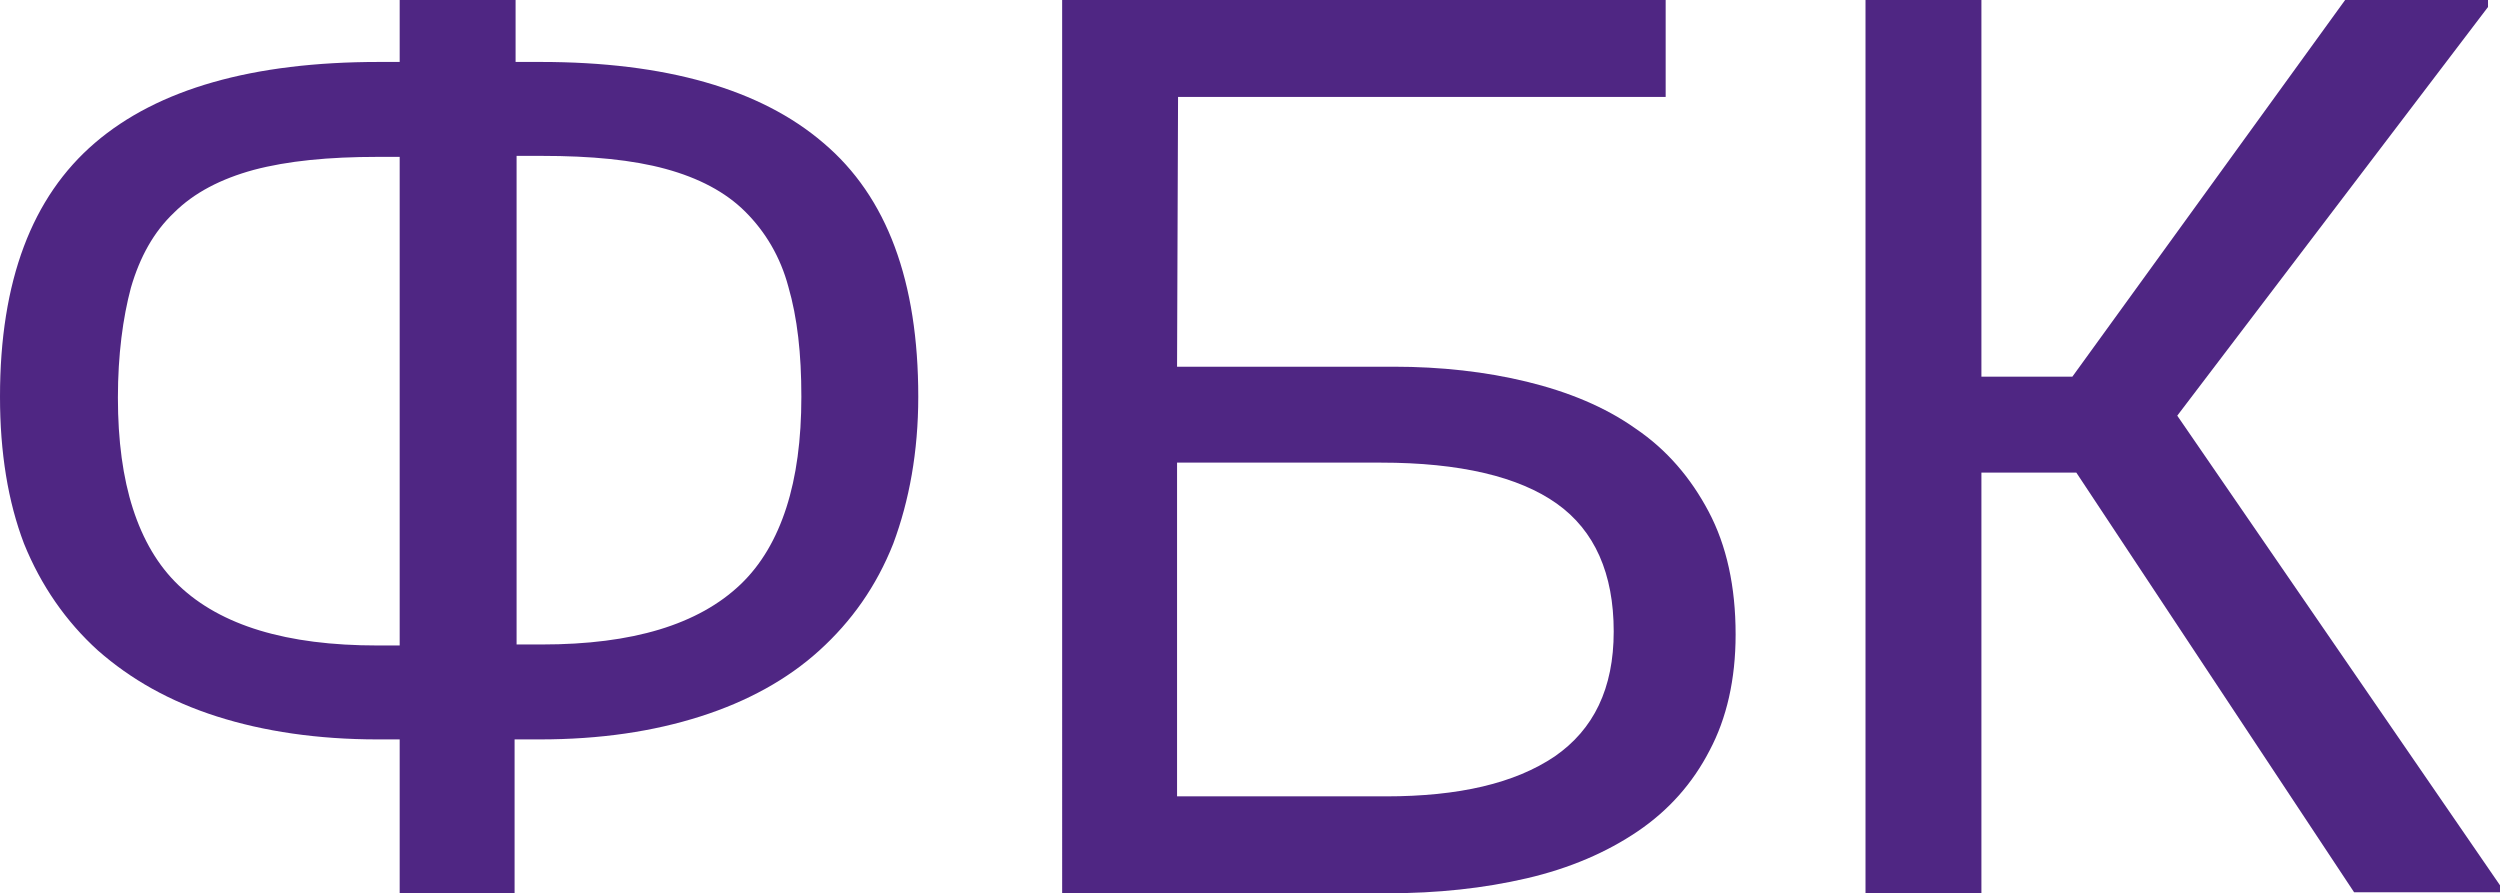 <?xml version="1.0" encoding="UTF-8"?> <!-- Generator: Adobe Illustrator 25.4.2, SVG Export Plug-In . SVG Version: 6.00 Build 0) --> <svg xmlns="http://www.w3.org/2000/svg" xmlns:xlink="http://www.w3.org/1999/xlink" id="Слой_1" x="0px" y="0px" viewBox="0 0 250.2 89.4" style="enable-background:new 0 0 250.2 89.4;" xml:space="preserve"> <style type="text/css"> .st0{fill:#4F2683;} </style> <g> <path class="st0" d="M40,74h-2.2c-6,0-11.4-0.8-16.1-2.3S13.1,68,9.8,65.1c-3.2-2.9-5.7-6.5-7.4-10.7C0.8,50.2,0,45.3,0,39.7 c0-11.6,3.2-20,9.5-25.4s15.8-8.1,28.4-8.1H40V0h11.6v6.2h2.5c12.5,0,22,2.7,28.3,8.1c6.4,5.4,9.5,13.9,9.5,25.4 c0,5.5-0.9,10.4-2.5,14.7c-1.7,4.3-4.2,7.8-7.4,10.7c-3.2,2.9-7.2,5.1-11.9,6.6C65.4,73.2,60.1,74,54,74h-2.5v15.4H40V74z M40,15.7 h-2.2c-4.9,0-9,0.4-12.4,1.3c-3.3,0.9-6,2.3-8,4.3c-2,1.9-3.4,4.4-4.3,7.5c-0.8,3-1.3,6.7-1.3,11s0.5,8,1.5,11.1 c1,3.1,2.5,5.7,4.6,7.7s4.8,3.5,8.1,4.5c3.3,1,7.2,1.5,11.8,1.5H40V15.7z M51.7,64.5h2.5c4.6,0,8.5-0.5,11.8-1.5 c3.3-1,6-2.5,8.1-4.5s3.6-4.6,4.6-7.7c1-3.1,1.5-6.8,1.5-11.1s-0.4-7.9-1.3-11c-0.8-3-2.3-5.5-4.3-7.5s-4.7-3.4-8-4.3 c-3.3-0.9-7.4-1.3-12.4-1.3h-2.5L51.7,64.5L51.7,64.5z"></path> <path class="st0" d="M117.8,36.7h21.7c4.7,0,9.2,0.5,13.3,1.5s7.8,2.5,10.9,4.7c3.1,2.1,5.5,4.9,7.3,8.3c1.8,3.4,2.7,7.5,2.7,12.3 c0,4.5-0.9,8.4-2.6,11.6c-1.7,3.3-4.1,6-7.2,8.1c-3.1,2.1-6.8,3.7-11.1,4.7s-8.9,1.5-14,1.5h-32.5V0h60.4v9.7h-48.8L117.8,36.7 L117.8,36.7z M117.8,79.7h20.9c7.3,0,12.9-1.3,16.9-4c3.9-2.7,5.9-6.8,5.9-12.5c0-5.8-1.9-10.1-5.7-12.8s-9.7-4.1-17.6-4.1h-20.4 L117.8,79.7L117.8,79.7z"></path> <path class="st0" d="M198.3,89.4h-11.6V0h11.6v37.7h9.1L234.7,0H249v0.7l-31.1,40.9l32.3,47v0.7h-14.6l-27.8-42h-9.5L198.3,89.4 L198.3,89.4z"></path> </g> </svg> 